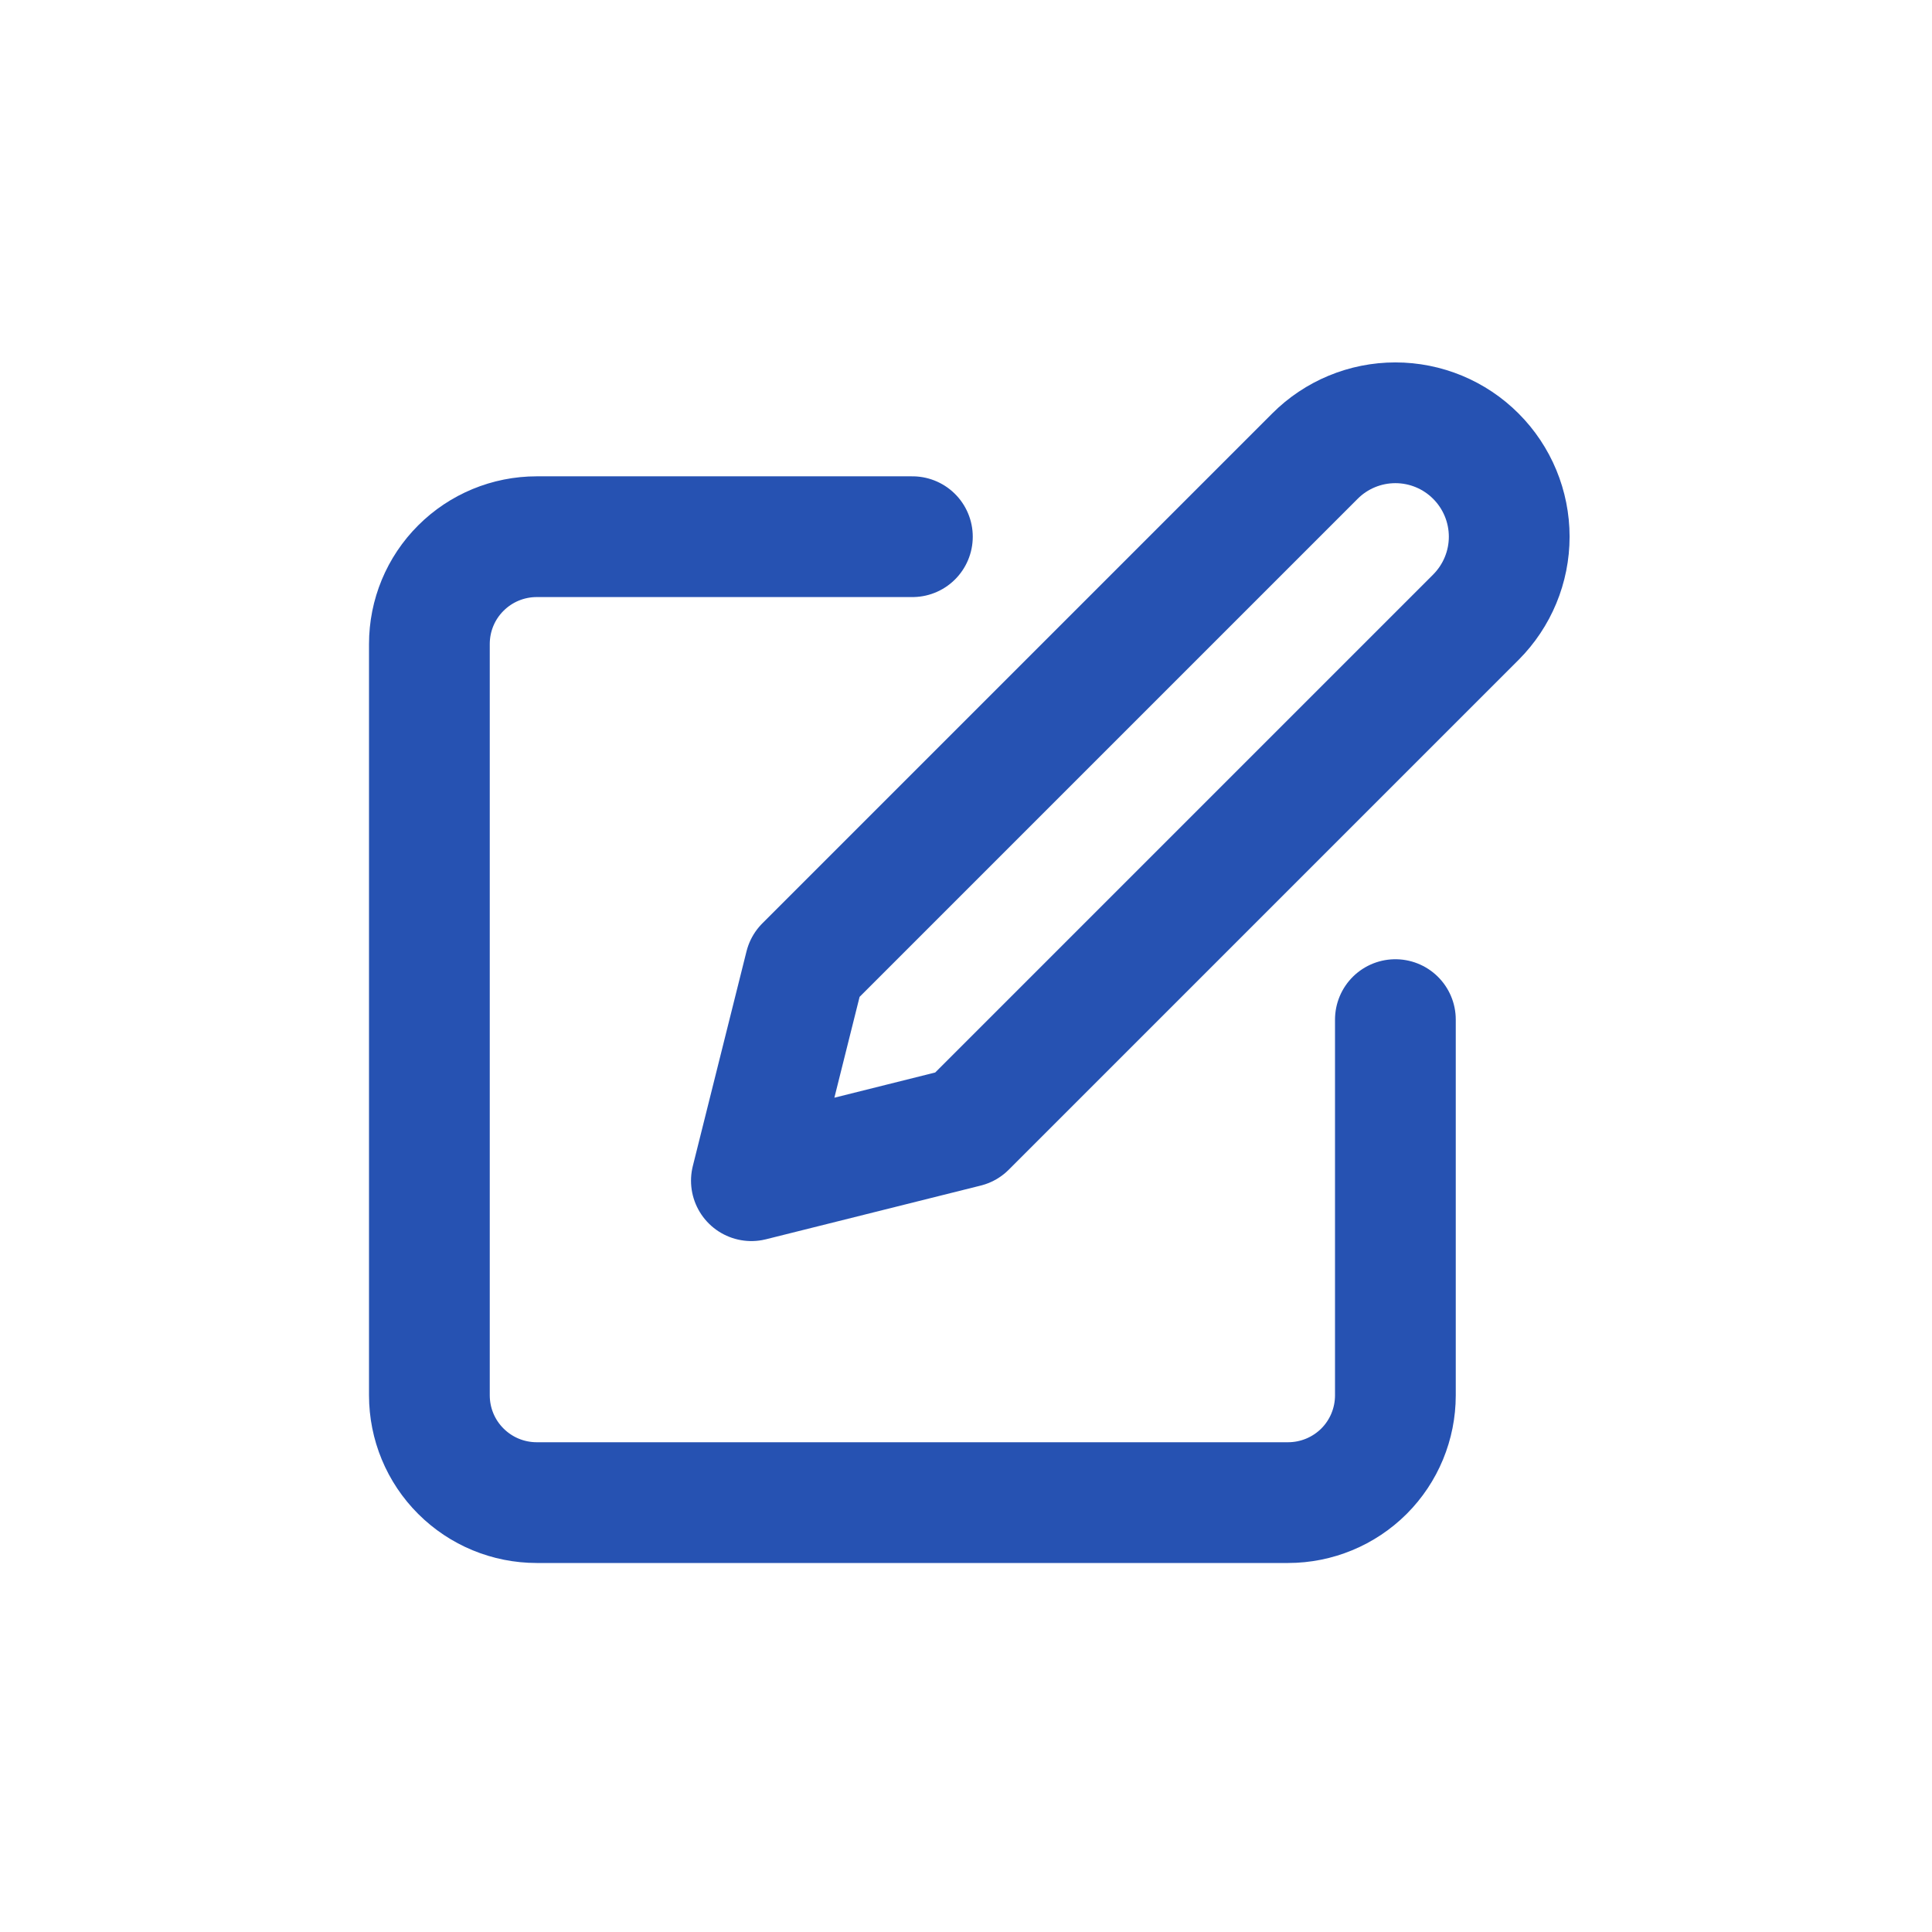 <svg width="24" height="24" viewBox="0 0 24 24" fill="none" xmlns="http://www.w3.org/2000/svg">
<path d="M11.334 6.667H6.667C6.314 6.667 5.975 6.807 5.725 7.057C5.474 7.307 5.334 7.646 5.334 8V17.333C5.334 17.687 5.474 18.026 5.725 18.276C5.975 18.526 6.314 18.666 6.667 18.666H16.001C16.354 18.666 16.693 18.526 16.944 18.276C17.194 18.026 17.334 17.687 17.334 17.333V12.666" stroke="#2652B2" stroke-width="1.5" stroke-linecap="round" stroke-linejoin="round"/>
<path d="M16.334 5.667C16.599 5.401 16.959 5.252 17.334 5.252C17.709 5.252 18.069 5.401 18.334 5.667C18.599 5.932 18.748 6.292 18.748 6.667C18.748 7.042 18.599 7.401 18.334 7.667L12.001 14L9.334 14.667L10.001 12L16.334 5.667Z" stroke="#2652B2" stroke-width="1.5" stroke-linecap="round" stroke-linejoin="round"/>
</svg>

